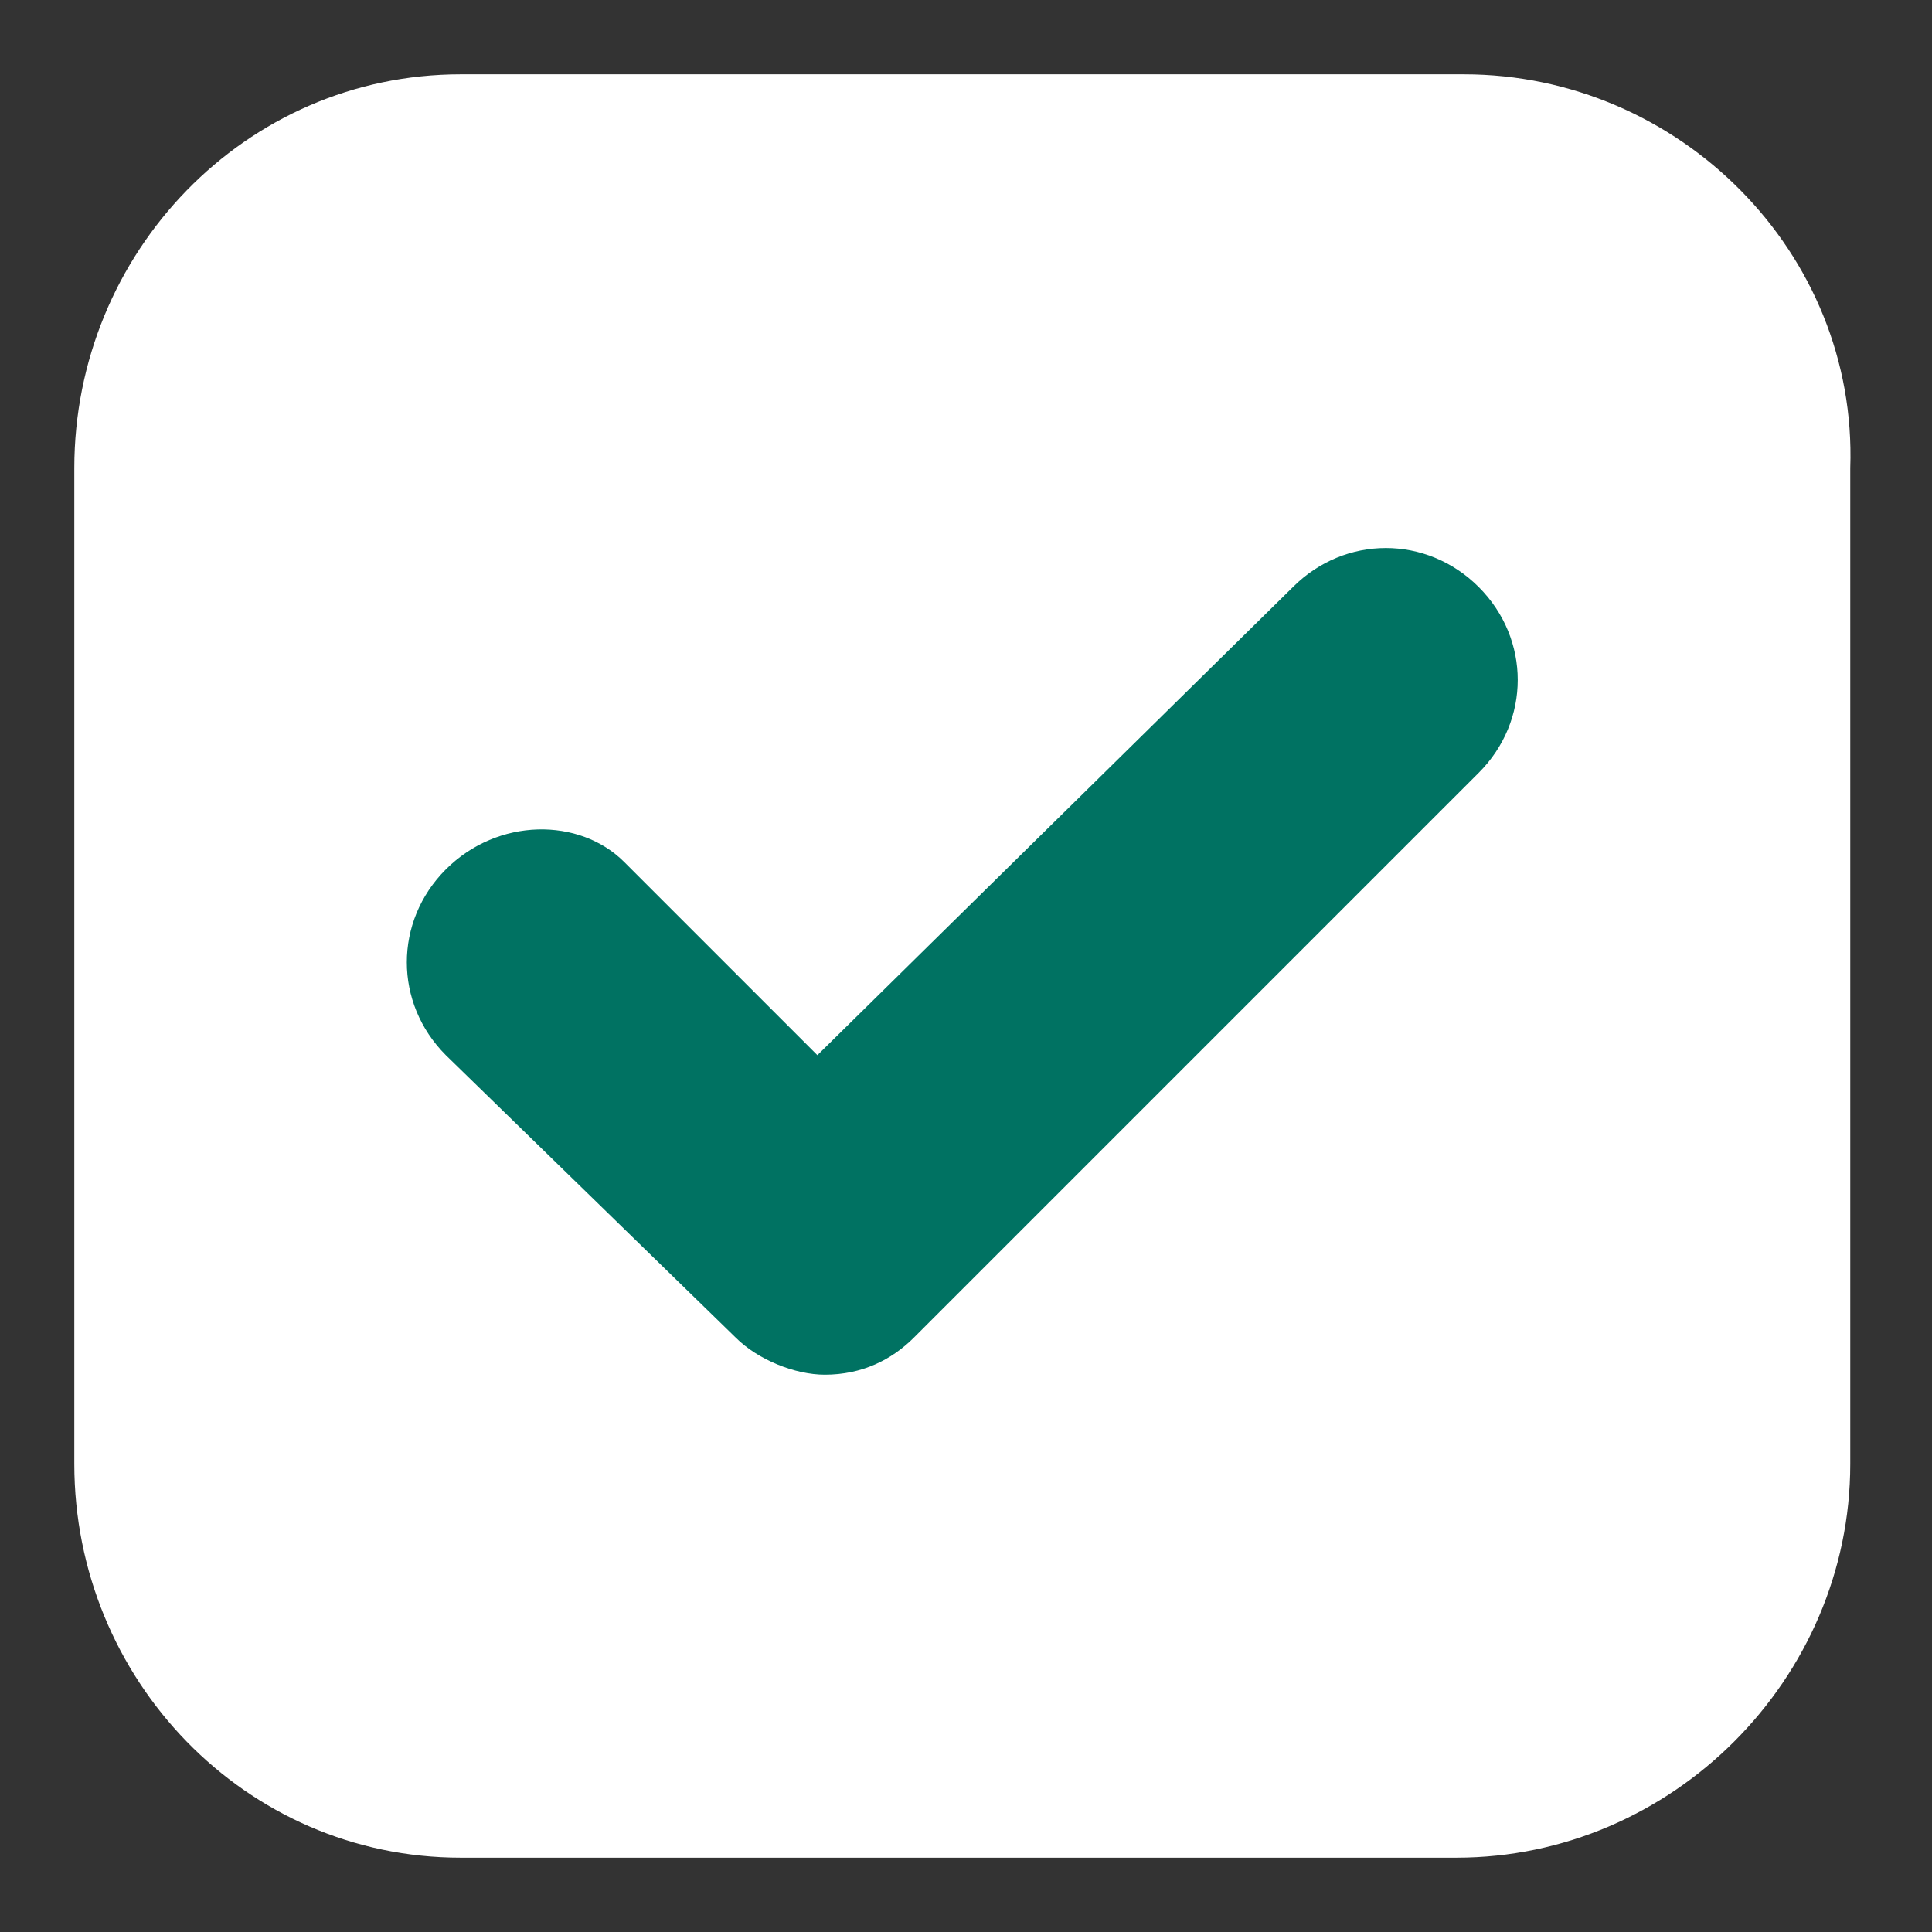 <?xml version="1.0" encoding="utf-8"?>
<!-- Generator: Adobe Illustrator 22.0.0, SVG Export Plug-In . SVG Version: 6.00 Build 0)  -->
<svg version="1.1" id="Layer_1" xmlns="http://www.w3.org/2000/svg" xmlns:xlink="http://www.w3.org/1999/xlink" x="0px" y="0px"
	 viewBox="0 0 26 26" style="enable-background:new 0 0 26 26;" xml:space="preserve">
<rect x="0" y="0" width="26" height="26" fill="#333333" stroke="none"/>
<style type="text/css">
	.st0{fill:#FFFFFF;}
	.st1{fill:#007262;}
</style>
<title>Artboard 1 copy 4</title>
<g>
	<path class="st0" d="M19.7,1H6.2C3.3,1,1,3.4,1,6.3v13.4C1,22.6,3.3,25,6.2,25h13.4c2.9,0,5.3-2.4,5.3-5.3V6.3
		C25,3.4,22.6,1,19.7,1z"/>
	<g>
		<path class="st1" d="M9.9,18c0.3,0.3,0.8,0.5,1.2,0.5c0.5,0,0.9-0.2,1.2-0.5l7.6-7.6c0.7-0.7,0.7-1.8,0-2.5s-1.8-0.7-2.5,0
			l-6.4,6.3l-2.6-2.6C7.8,11,6.7,11,6,11.7c-0.7,0.7-0.7,1.8,0,2.5L9.9,18z"/>
	</g>
</g>
</svg>
